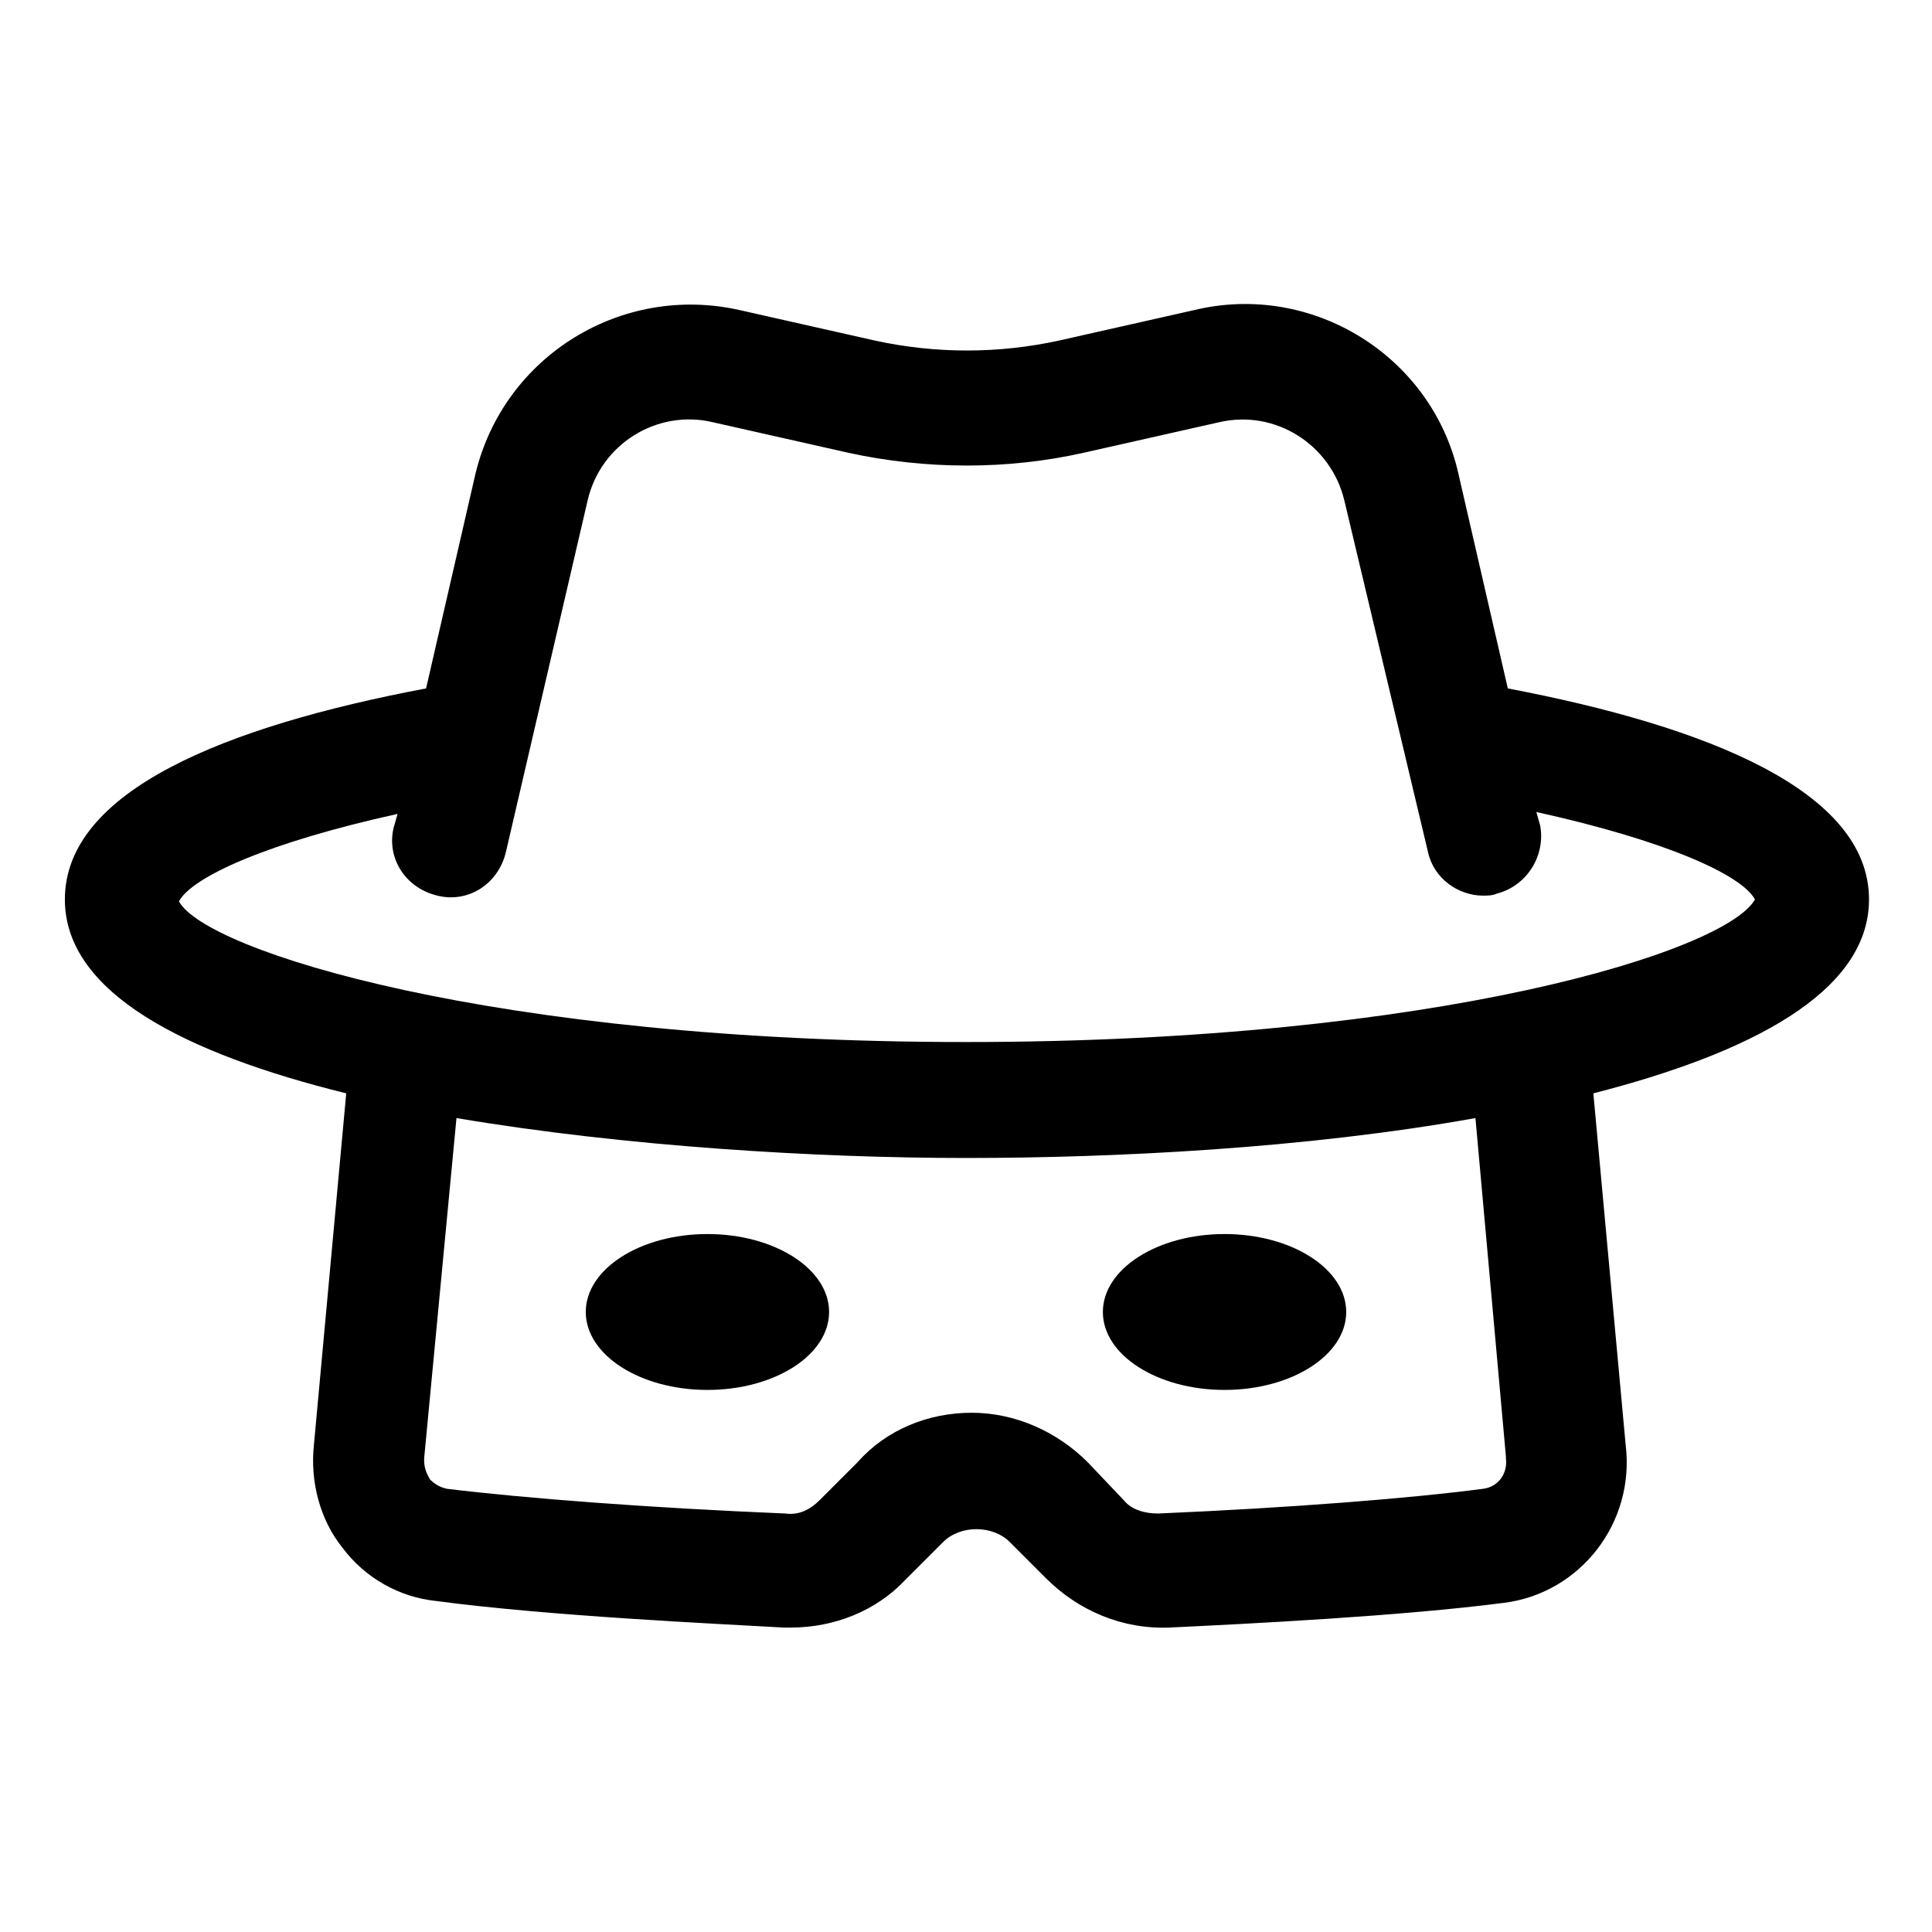 <?xml version="1.0" encoding="UTF-8"?>
<!-- Uploaded to: ICON Repo, www.iconrepo.com, Generator: ICON Repo Mixer Tools -->
<svg fill="#000000" width="800px" height="800px" version="1.1" viewBox="144 144 512 512" xmlns="http://www.w3.org/2000/svg">
 <g>
  <path d="m639.31 382.36c0-28.719-42.824-45.848-95.723-55.922l-13.098-56.93c-7.055-31.234-38.793-50.883-70.031-43.328l-35.77 8.062c-16.121 3.527-32.746 3.527-48.871 0l-35.77-8.062c-31.234-7.055-62.473 12.09-70.031 43.328l-13.098 56.93c-53.402 10.078-95.723 27.207-95.723 55.922 0 24.688 31.738 40.809 74.562 51.387l-8.566 93.203c-1.008 9.574 1.512 19.648 7.559 27.207 6.047 8.062 15.113 13.098 24.688 14.105 30.23 4.031 74.562 6.047 92.195 7.055h2.016c11.586 0 22.672-4.535 30.23-12.594l10.078-10.078c4.535-4.535 13.098-4.535 17.633 0l9.574 9.574c8.566 8.566 20.152 13.602 32.746 13.098 21.16-1.008 61.465-3.023 88.672-6.551 20.152-2.519 34.762-21.16 32.242-41.816l-8.566-93.203c41.309-10.578 73.051-26.699 73.051-51.387zm-96.227 147.62v0.504c0.504 4.031-2.016 7.559-6.047 8.062-19.145 2.519-50.883 5.039-86.152 6.551-3.527 0-7.055-1.008-9.07-3.527l-9.574-10.078c-8.062-8.062-19.145-13.098-30.73-13.098-11.586 0-22.672 4.535-30.23 13.098l-10.078 10.078c-2.519 2.519-5.543 4.031-9.07 3.527-36.273-1.512-69.023-4.031-89.68-6.551-2.519-0.504-4.031-2.016-4.535-2.519-0.504-1.008-1.512-2.519-1.512-5.039v-0.504l8.566-90.184c44.84 7.559 95.723 10.578 135.02 10.578s90.184-2.519 135.02-10.578zm-143.08-109.83c-125.45 0-201.52-24.184-208.58-37.281 3.527-6.551 23.68-15.617 57.938-23.176l-1.008 3.527c-2.016 8.062 3.023 16.121 11.586 18.137 8.062 2.016 16.121-3.023 18.137-11.586l21.664-93.203c3.527-15.113 18.641-24.184 33.25-20.656l35.77 8.062c20.656 4.535 42.32 4.535 62.473 0l35.77-8.062c15.113-3.527 29.727 6.047 33.25 20.656l22.176 93.199c1.512 7.055 8.062 11.586 14.609 11.586 1.008 0 2.519 0 3.527-0.504 8.062-2.016 13.098-10.078 11.586-18.137l-1.008-3.523c34.258 7.559 54.41 16.625 57.938 23.176-7.555 13.602-83.633 37.785-209.08 37.785z"/>
  <path d="m500.76 491.69c0 11.41-14.438 20.656-32.246 20.656s-32.242-9.246-32.242-20.656c0-11.406 14.434-20.656 32.242-20.656s32.246 9.25 32.246 20.656"/>
  <path d="m363.72 491.69c0 11.41-14.434 20.656-32.242 20.656-17.809 0-32.242-9.246-32.242-20.656 0-11.406 14.434-20.656 32.242-20.656 17.809 0 32.242 9.25 32.242 20.656"/>
 </g>
</svg>